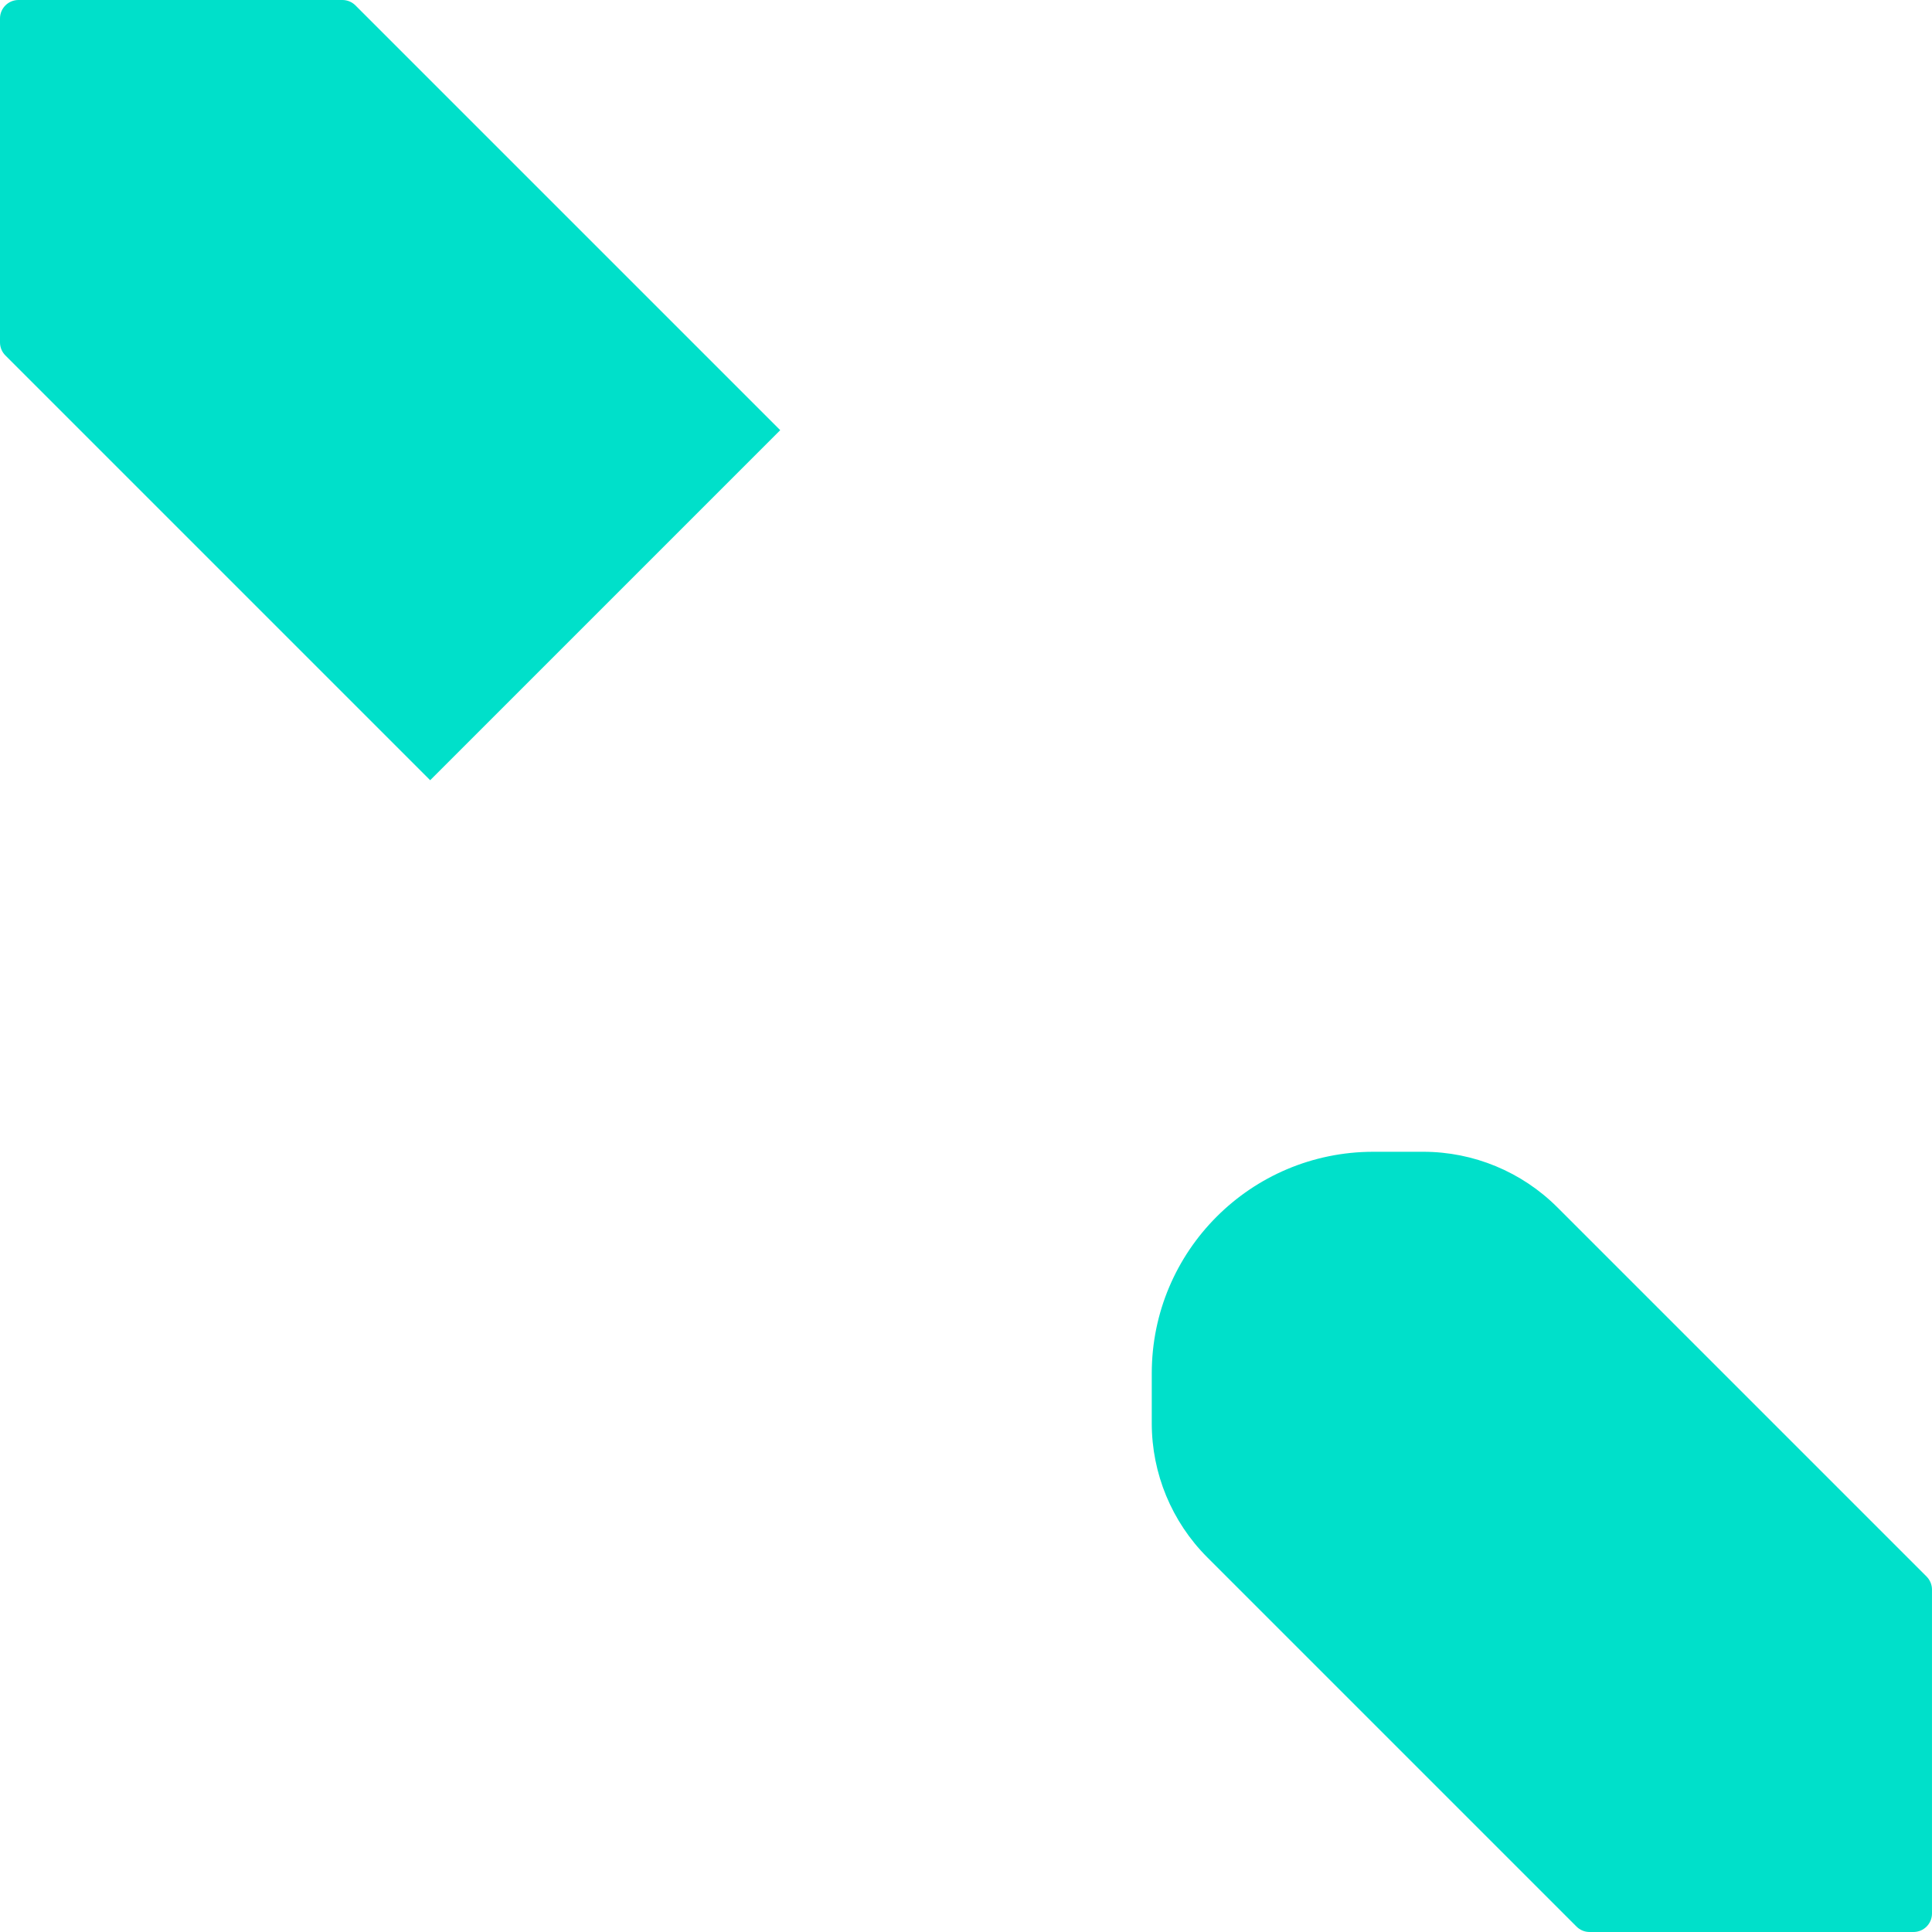 <svg width="120" height="120" viewBox="0 0 120 120" fill="none" xmlns="http://www.w3.org/2000/svg">
<path d="M26.719 48.461L48.461 26.719L22.078 0.336C21.863 0.121 21.571 0 21.267 0H1.147C0.514 0 0 0.514 0 1.147V21.267C0 21.571 0.121 21.863 0.336 22.078L26.719 48.461Z" fill="#00E0CA"/>
<path d="M96.73 74.989C94.521 72.78 91.525 71.539 88.4 71.539H85.302C77.7 71.539 71.538 77.701 71.538 85.303V88.401C71.538 91.526 72.779 94.522 74.988 96.731L97.921 119.664C98.136 119.879 98.428 120 98.732 120H118.852C119.485 120 119.999 119.486 119.999 118.853V98.733C119.999 98.429 119.878 98.137 119.663 97.922L96.73 74.989Z" fill="#00E0CA"/>
</svg>
